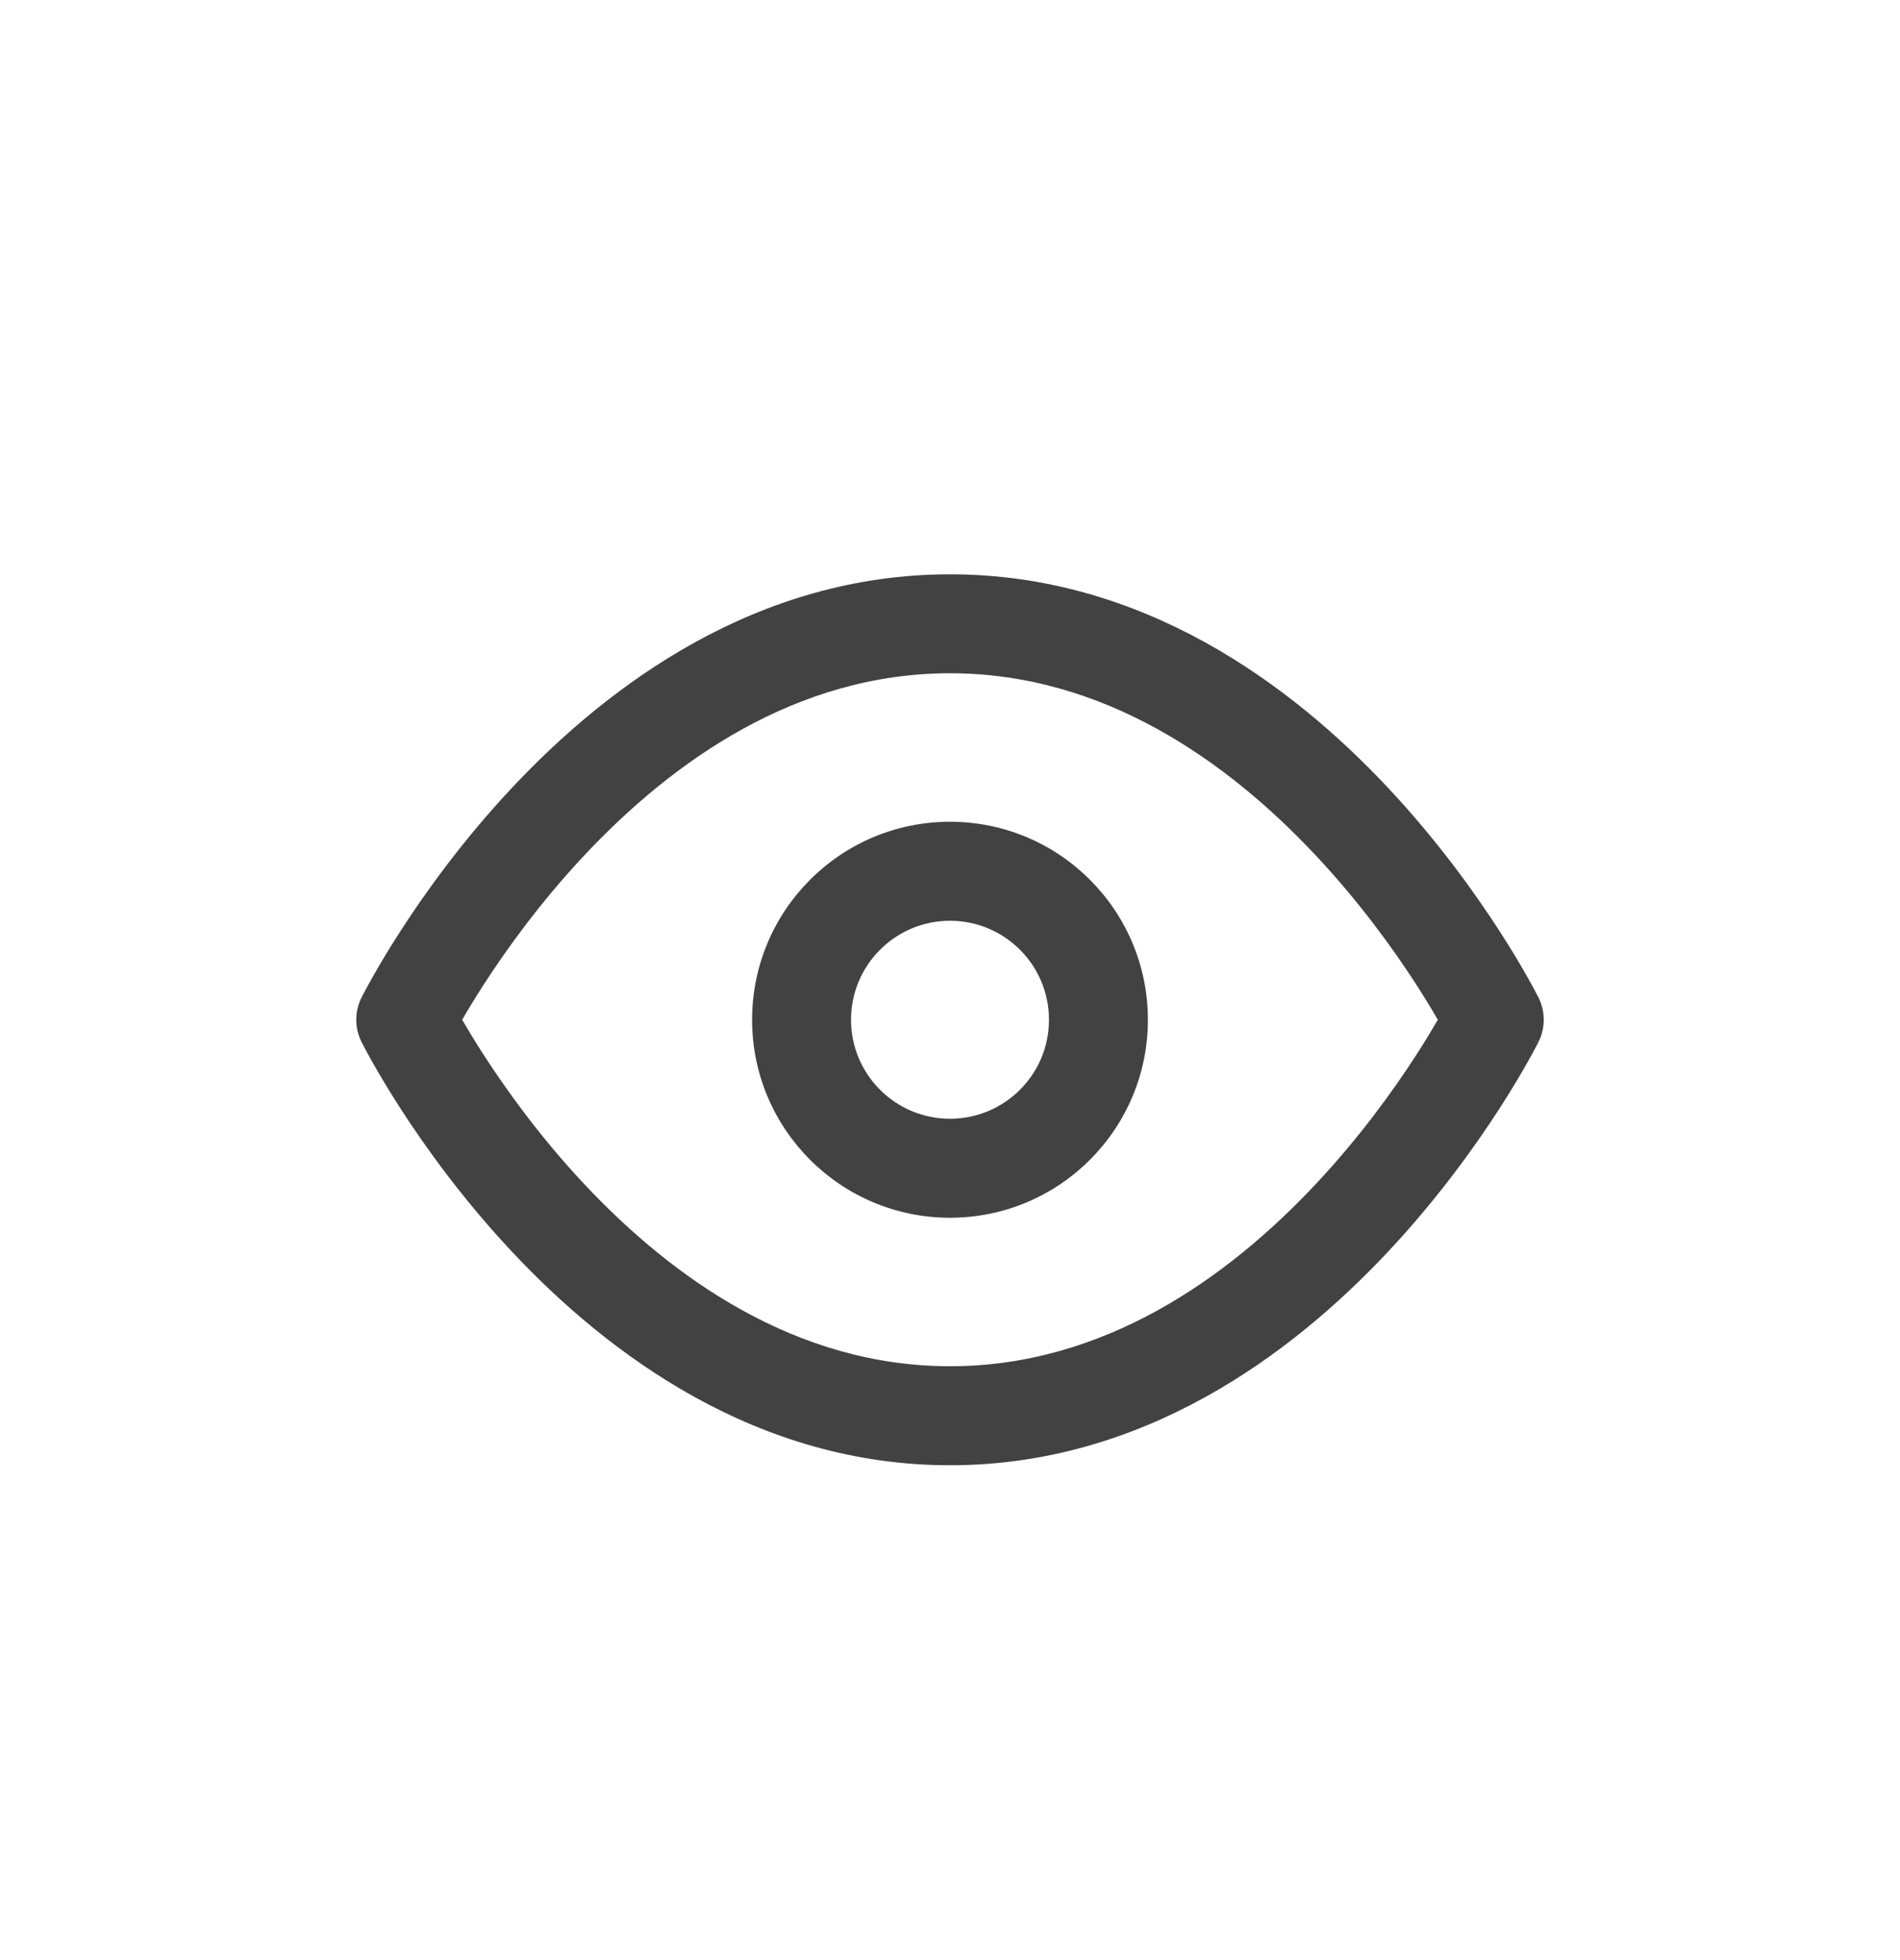 <svg width="32" height="33" viewBox="0 0 32 33" fill="none" xmlns="http://www.w3.org/2000/svg">
<path fill-rule="evenodd" clip-rule="evenodd" d="M7.784 17.169C7.875 17.326 7.996 17.527 8.145 17.758C8.53 18.353 9.098 19.144 9.837 19.932C11.33 21.524 13.416 23.002 16 23.002C18.584 23.002 20.671 21.524 22.163 19.932C22.902 19.144 23.471 18.353 23.855 17.758C24.004 17.527 24.125 17.326 24.216 17.169C24.125 17.011 24.004 16.811 23.855 16.579C23.471 15.984 22.902 15.193 22.163 14.405C20.671 12.813 18.584 11.335 16 11.335C13.416 11.335 11.33 12.813 9.837 14.405C9.098 15.193 8.53 15.984 8.145 16.579C7.996 16.811 7.875 17.011 7.784 17.169ZM25.167 17.169C25.912 16.796 25.912 16.796 25.912 16.795L25.91 16.793L25.908 16.787L25.898 16.769C25.89 16.753 25.879 16.732 25.864 16.704C25.835 16.649 25.794 16.571 25.738 16.474C25.629 16.278 25.467 16.003 25.255 15.675C24.832 15.02 24.203 14.144 23.379 13.265C21.746 11.524 19.25 9.669 16 9.669C12.751 9.669 10.254 11.524 8.621 13.265C7.797 14.144 7.168 15.02 6.745 15.675C6.533 16.003 6.372 16.278 6.262 16.474C6.207 16.571 6.165 16.649 6.136 16.704C6.121 16.732 6.11 16.753 6.102 16.769L6.092 16.787L6.09 16.793L6.089 16.795C6.088 16.795 6.088 16.796 6.833 17.169L6.088 16.796C5.971 17.031 5.971 17.307 6.088 17.541L6.833 17.169C6.088 17.541 6.088 17.541 6.088 17.541L6.089 17.543L6.09 17.545L6.092 17.55L6.102 17.569C6.11 17.584 6.121 17.606 6.136 17.633C6.165 17.688 6.207 17.766 6.262 17.864C6.372 18.059 6.533 18.334 6.745 18.663C7.168 19.318 7.797 20.193 8.621 21.072C10.254 22.813 12.751 24.669 16 24.669C19.25 24.669 21.746 22.813 23.379 21.072C24.203 20.193 24.832 19.318 25.255 18.663C25.467 18.334 25.629 18.059 25.738 17.864C25.794 17.766 25.835 17.688 25.864 17.633C25.879 17.606 25.89 17.584 25.898 17.569L25.908 17.55L25.91 17.545L25.912 17.543C25.912 17.542 25.912 17.541 25.167 17.169ZM25.167 17.169L25.912 17.541C26.029 17.307 26.029 17.03 25.912 16.795L25.167 17.169ZM16 15.502C15.08 15.502 14.333 16.248 14.333 17.169C14.333 18.089 15.08 18.835 16 18.835C16.921 18.835 17.667 18.089 17.667 17.169C17.667 16.248 16.921 15.502 16 15.502ZM12.667 17.169C12.667 15.328 14.159 13.835 16 13.835C17.841 13.835 19.333 15.328 19.333 17.169C19.333 19.01 17.841 20.502 16 20.502C14.159 20.502 12.667 19.01 12.667 17.169Z" fill="#424242"/>
</svg>
